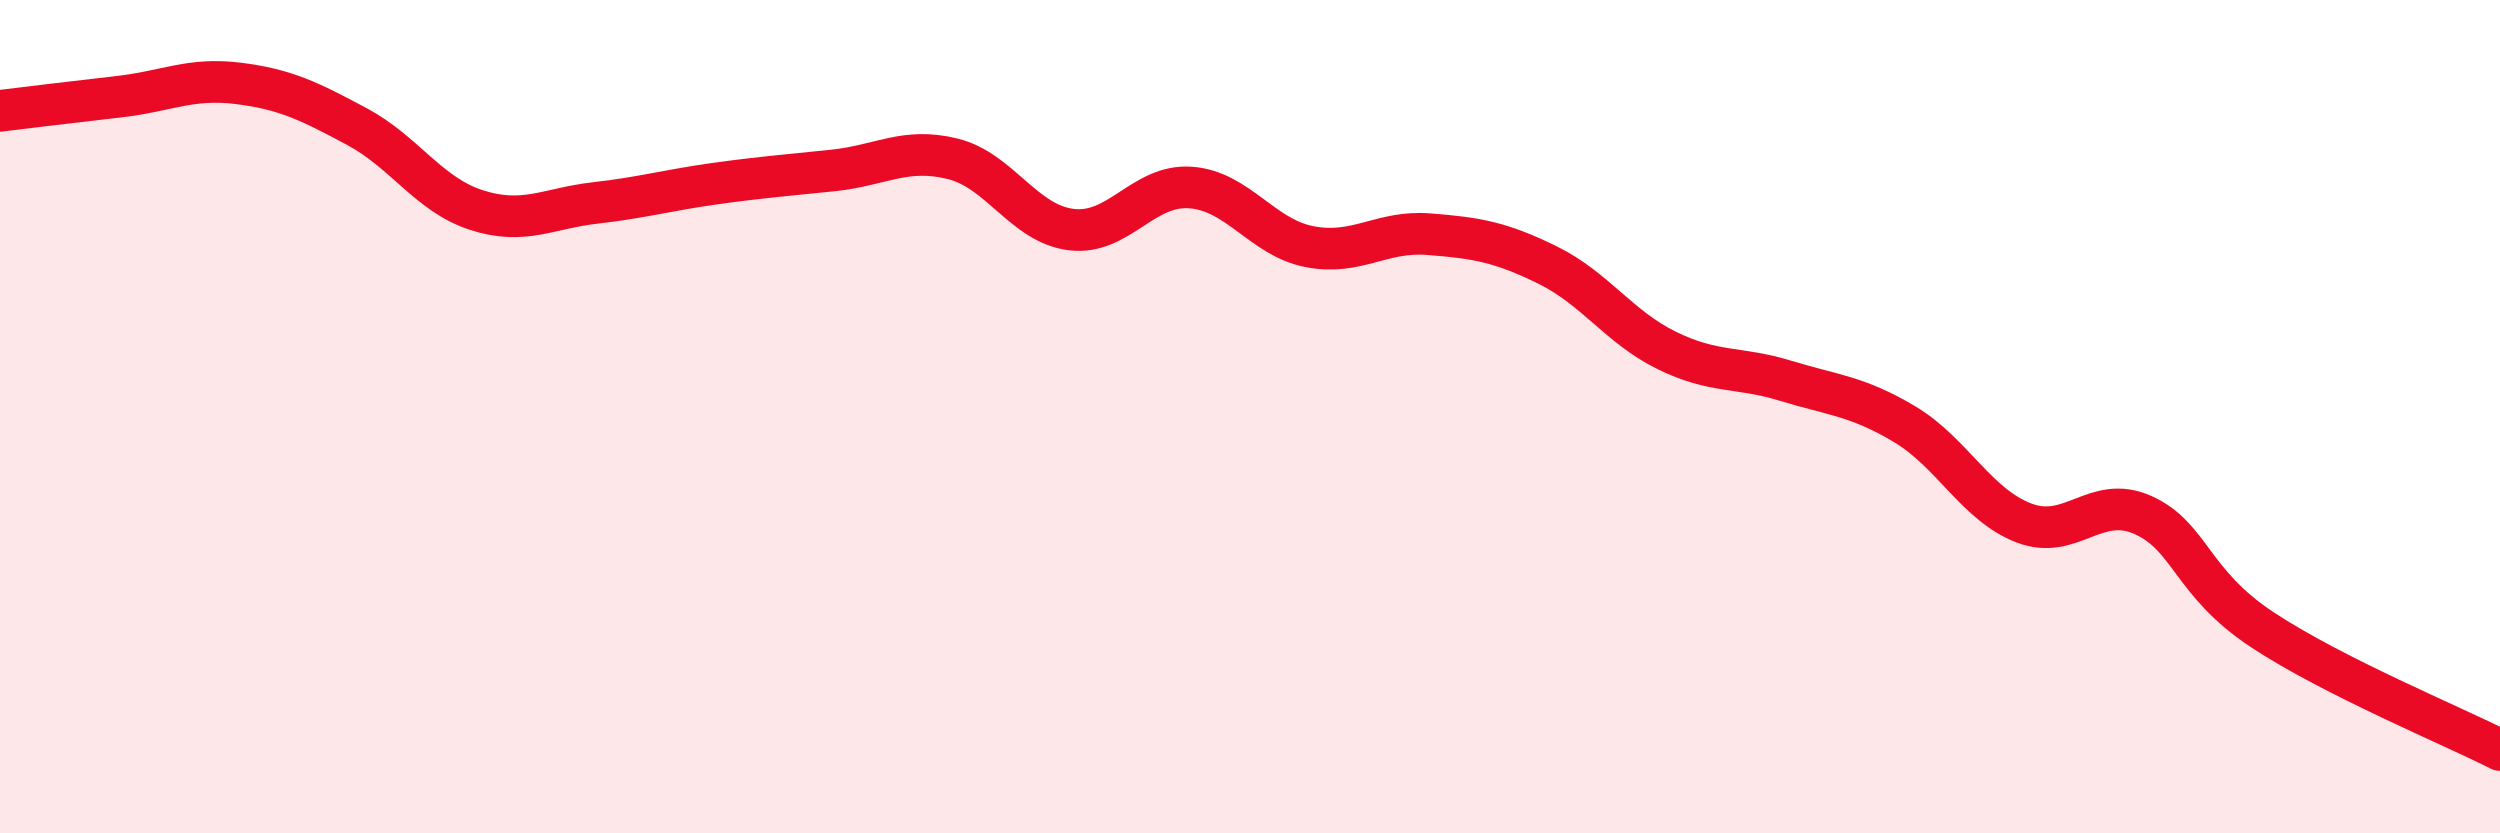 
    <svg width="60" height="20" viewBox="0 0 60 20" xmlns="http://www.w3.org/2000/svg">
      <path
        d="M 0,2.66 C 0.57,2.59 1.72,2.45 2.86,2.32 C 4,2.19 4.57,1.86 5.71,2 C 6.85,2.14 7.43,2.43 8.57,3.04 C 9.71,3.65 10.29,4.67 11.43,5.04 C 12.57,5.41 13.15,5 14.29,4.87 C 15.43,4.74 16,4.57 17.14,4.41 C 18.28,4.25 18.86,4.21 20,4.09 C 21.14,3.97 21.72,3.53 22.86,3.81 C 24,4.09 24.57,5.37 25.71,5.51 C 26.85,5.65 27.43,4.42 28.57,4.5 C 29.71,4.58 30.29,5.7 31.43,5.92 C 32.57,6.14 33.15,5.53 34.29,5.62 C 35.43,5.71 36,5.8 37.14,6.36 C 38.28,6.92 38.86,7.85 40,8.41 C 41.14,8.97 41.72,8.79 42.86,9.14 C 44,9.49 44.57,9.5 45.71,10.18 C 46.85,10.86 47.43,12.11 48.57,12.55 C 49.71,12.99 50.29,11.85 51.43,12.36 C 52.57,12.87 52.58,13.98 54.29,15.11 C 56,16.24 58.86,17.42 60,18L60 20L0 20Z"
        fill="#EB0A25"
        opacity="0.1"
        stroke-linecap="round"
        stroke-linejoin="round"
      />
      <path
        d="M 0,2.66 C 0.57,2.59 1.72,2.45 2.86,2.32 C 4,2.19 4.57,1.86 5.71,2 C 6.85,2.14 7.43,2.43 8.57,3.04 C 9.71,3.65 10.29,4.67 11.43,5.04 C 12.57,5.41 13.15,5 14.29,4.87 C 15.43,4.74 16,4.57 17.14,4.41 C 18.28,4.25 18.86,4.21 20,4.09 C 21.14,3.97 21.72,3.53 22.86,3.81 C 24,4.09 24.57,5.37 25.71,5.51 C 26.85,5.65 27.43,4.42 28.57,4.5 C 29.71,4.58 30.29,5.7 31.43,5.92 C 32.57,6.14 33.15,5.53 34.29,5.62 C 35.43,5.71 36,5.8 37.14,6.36 C 38.28,6.92 38.86,7.85 40,8.41 C 41.14,8.97 41.72,8.79 42.86,9.14 C 44,9.49 44.57,9.5 45.71,10.18 C 46.85,10.86 47.43,12.11 48.57,12.55 C 49.71,12.99 50.29,11.85 51.43,12.36 C 52.57,12.87 52.58,13.98 54.29,15.11 C 56,16.24 58.86,17.42 60,18"
        stroke="#EB0A25"
        stroke-width="1"
        fill="none"
        stroke-linecap="round"
        stroke-linejoin="round"
      />
    </svg>
  